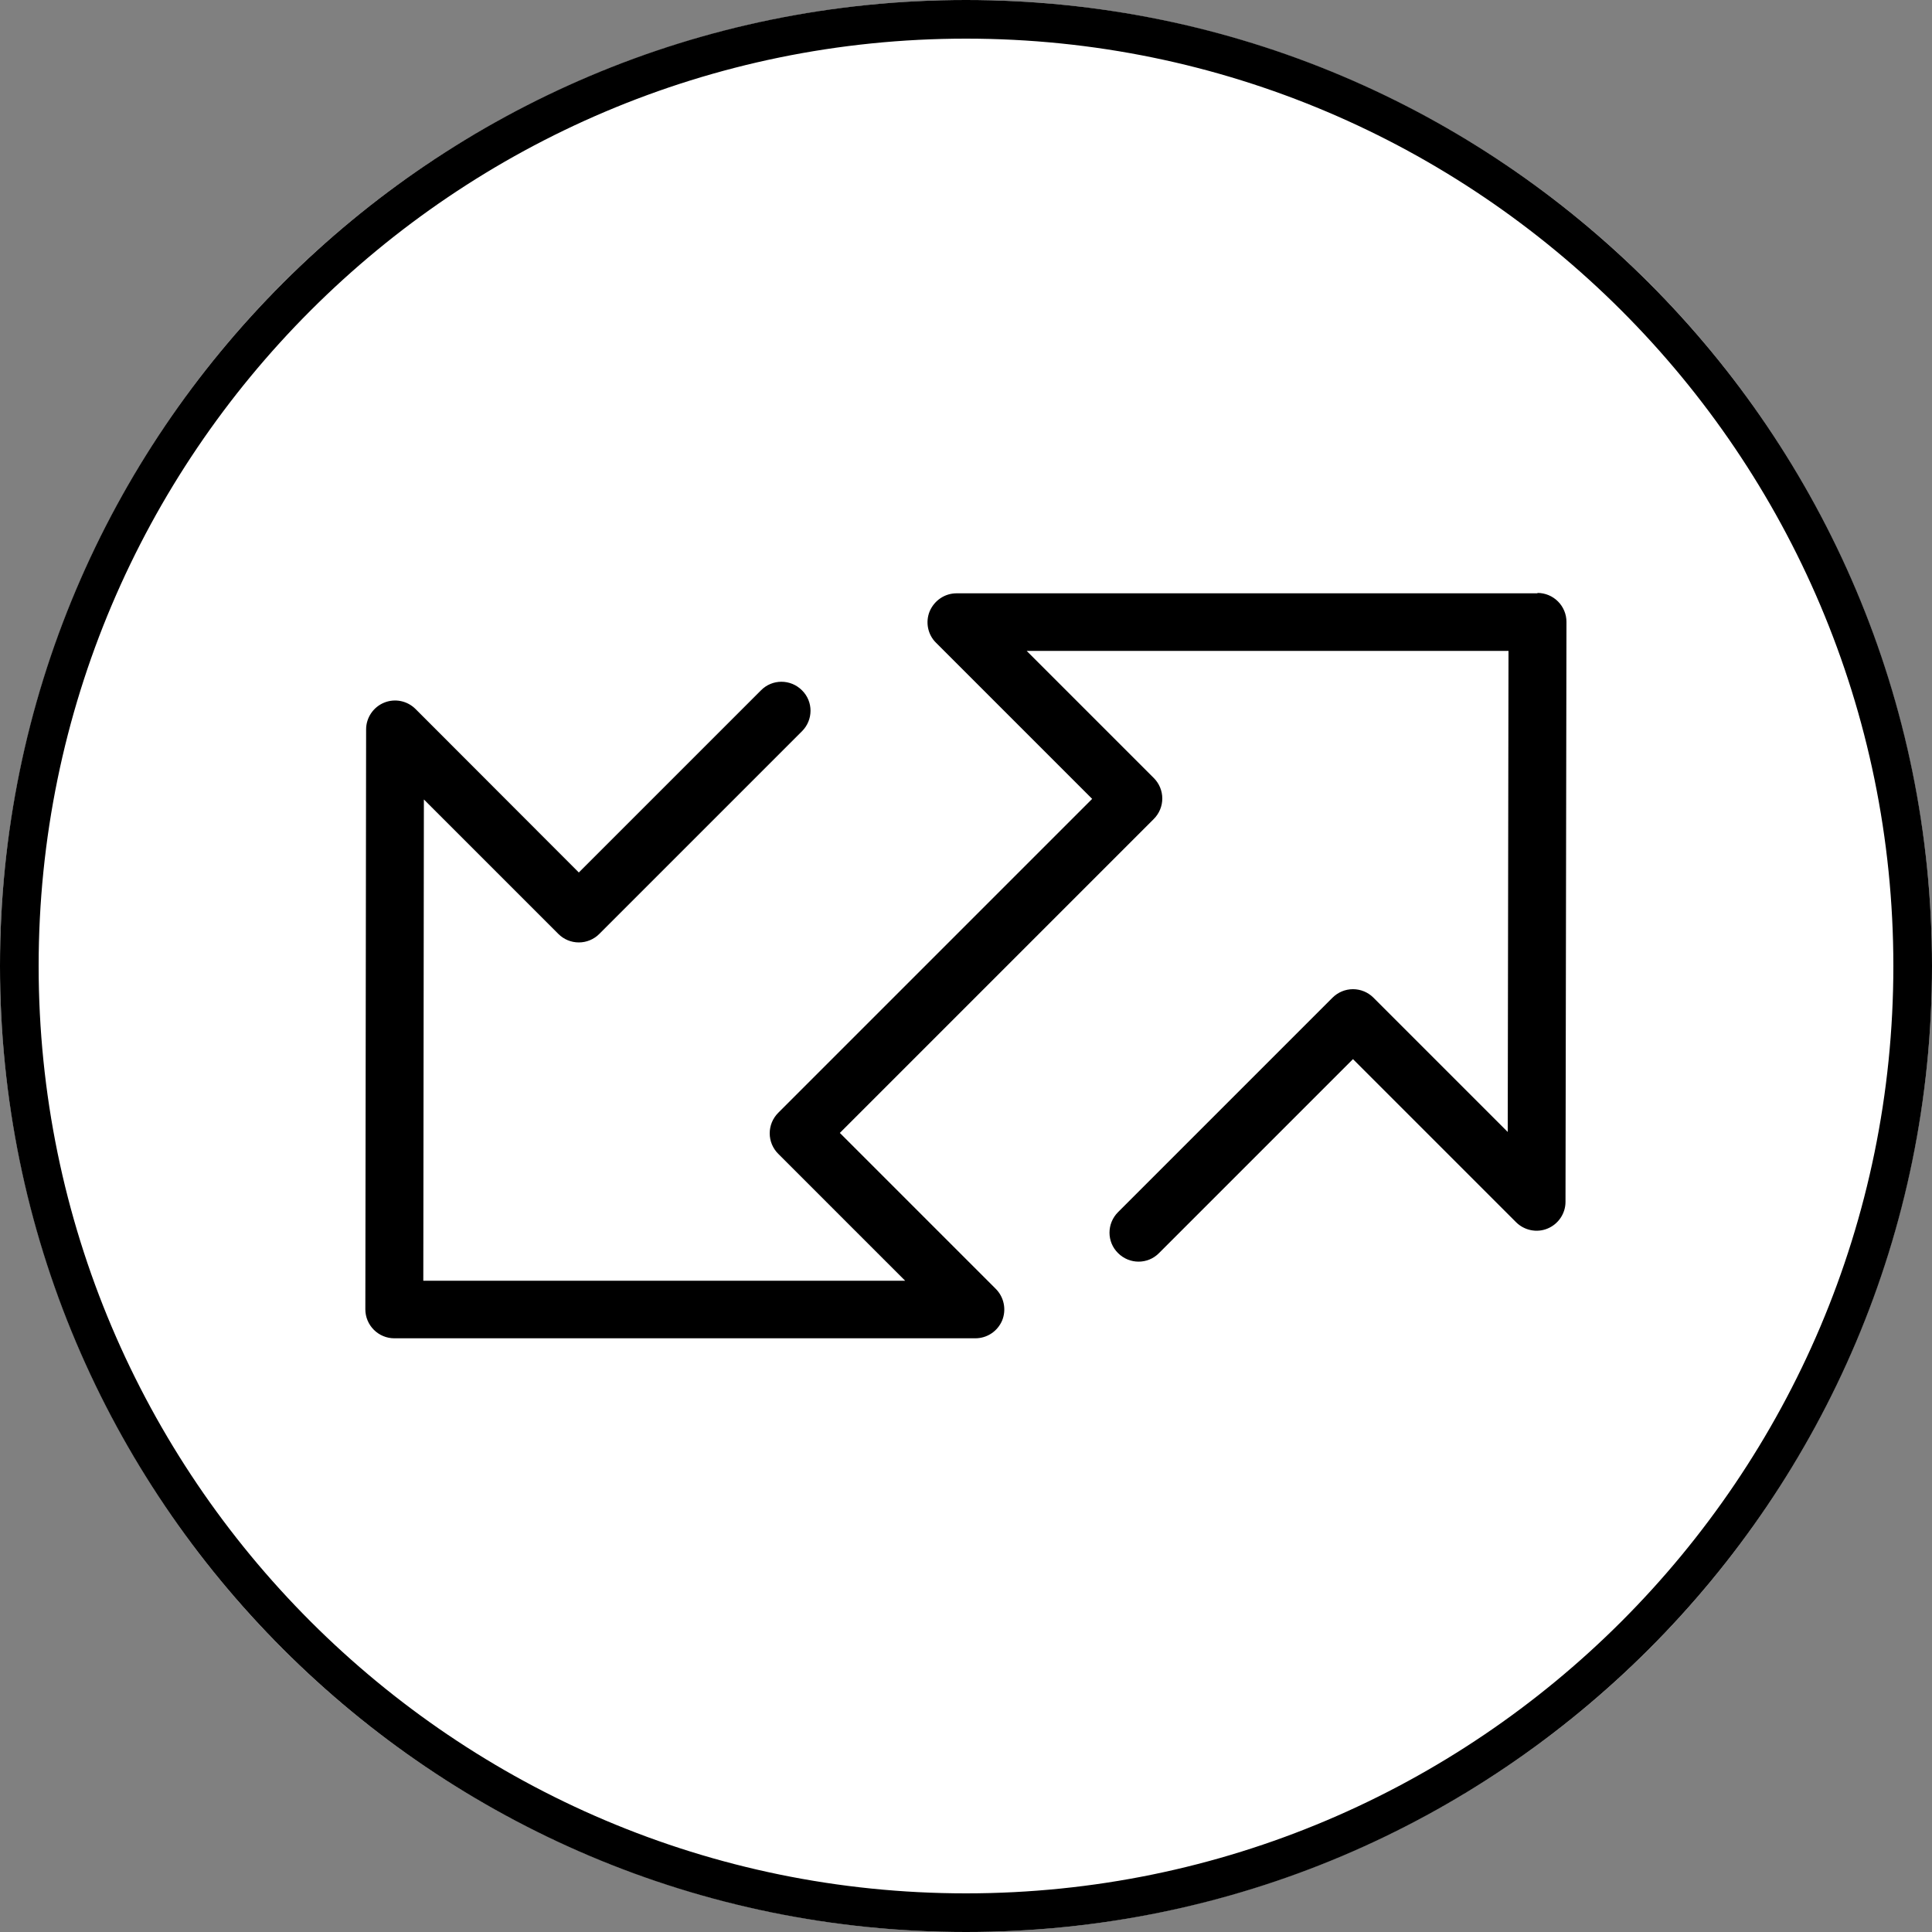 <?xml version="1.0" encoding="UTF-8"?><svg xmlns="http://www.w3.org/2000/svg" viewBox="0 0 100 100"><rect x="0" y="0" width="100" height="100" fill="#808080" stroke="none"/><defs><style>.cls-1{fill:#000;}.cls-1,.cls-2{stroke-width:0px;}.cls-2{fill:#fff;}</style></defs><g id="Kreis"><circle class="cls-2" cx="50" cy="50" r="50"/><path class="cls-1" d="M50,2c26.47,0,48,21.53,48,48s-21.53,48-48,48S2,76.47,2,50,23.53,2,50,2M50,0C22.39,0,0,22.39,0,50s22.39,50,50,50,50-22.39,50-50S77.61,0,50,0h0Z"/></g><g id="Icons"><path class="cls-1" d="M79.58,30.71h-30.07c-.61,0-1.15.37-1.39.93-.23.56-.1,1.21.33,1.63l8.08,8.08-16.25,16.25c-.28.28-.44.66-.44,1.06s.16.78.44,1.06l6.57,6.57h-24.94s.03-24.91.03-24.91l6.96,6.96c.28.28.66.44,1.06.44s.78-.16,1.06-.44l10.49-10.49c.59-.59.59-1.54,0-2.12-.59-.59-1.54-.59-2.12,0l-9.43,9.43-8.45-8.46c-.43-.43-1.07-.56-1.63-.33-.56.23-.93.78-.93,1.38l-.04,30.02c0,.4.16.78.44,1.06s.66.44,1.06.44h30.07c.61,0,1.15-.36,1.39-.92.23-.56.1-1.21-.33-1.64l-8.07-8.07,16.25-16.25c.28-.28.44-.66.44-1.06s-.16-.78-.44-1.06l-6.58-6.58h24.94l-.04,24.9-6.95-6.95c-.28-.28-.66-.44-1.06-.44s-.78.16-1.06.44l-11.1,11.1c-.59.59-.59,1.54,0,2.12.59.59,1.54.59,2.12,0l10.04-10.04,8.44,8.44c.43.43,1.08.56,1.63.33.56-.23.93-.78.93-1.38l.05-30.02c0-.4-.16-.78-.44-1.06-.28-.28-.66-.44-1.06-.44Z"/></g></svg>